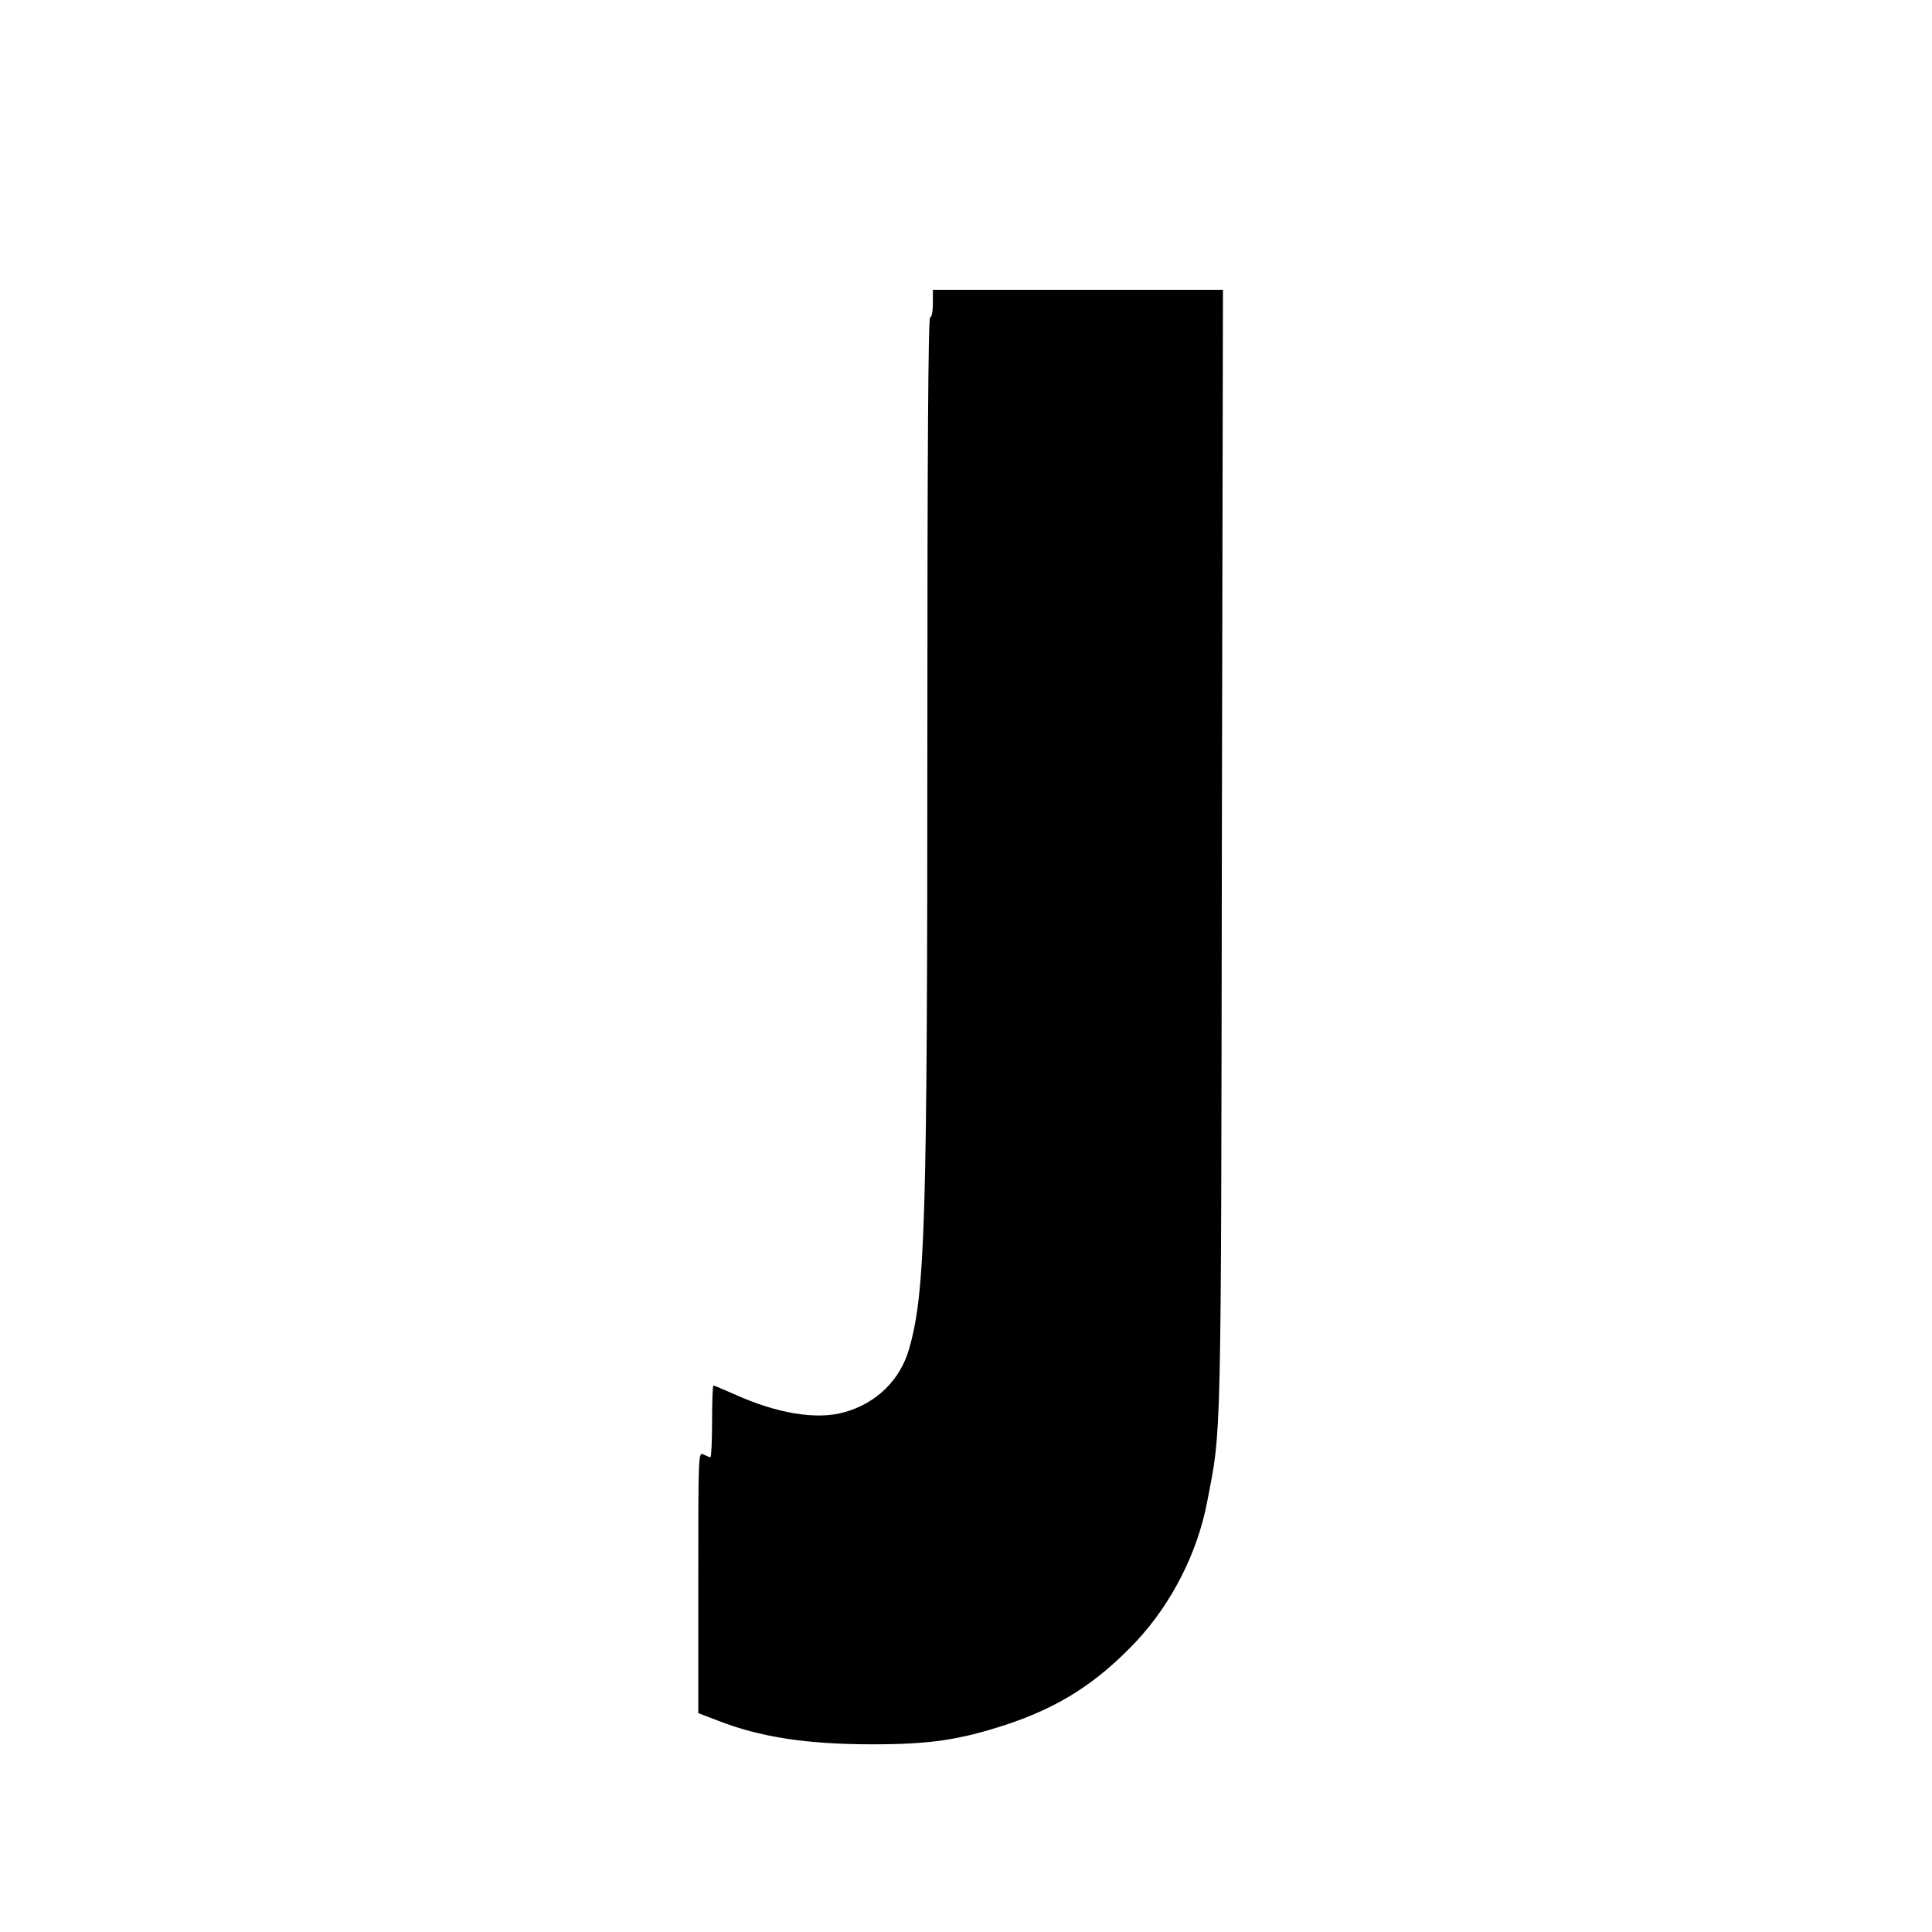 <?xml version="1.0" standalone="no"?>
<!DOCTYPE svg PUBLIC "-//W3C//DTD SVG 20010904//EN"
 "http://www.w3.org/TR/2001/REC-SVG-20010904/DTD/svg10.dtd">
<svg version="1.0" xmlns="http://www.w3.org/2000/svg"
 width="700pt" height="700pt" viewBox="0 0 700 700"
 preserveAspectRatio="xMidYMid meet">
<g transform="translate(0,700) scale(0.1,-0.1)"
fill="#000000" stroke="none">
<path d="M3380 5900 c0 -27 -4 -50 -10 -50 -7 0 -10 -513 -10 -1517 0 -1769
-8 -2016 -66 -2220 -32 -112 -117 -196 -232 -229 -101 -30 -247 -6 -405 66
-37 16 -69 30 -72 30 -3 0 -5 -58 -5 -130 0 -71 -3 -130 -6 -130 -3 0 -14 5
-25 10 -19 11 -19 2 -19 -463 l0 -474 68 -26 c155 -61 324 -87 563 -87 210 0
315 16 484 71 193 64 329 151 471 301 129 138 223 322 258 508 52 269 50 176
53 2358 l4 2032 -526 0 -525 0 0 -50z"/>
</g>
</svg>
